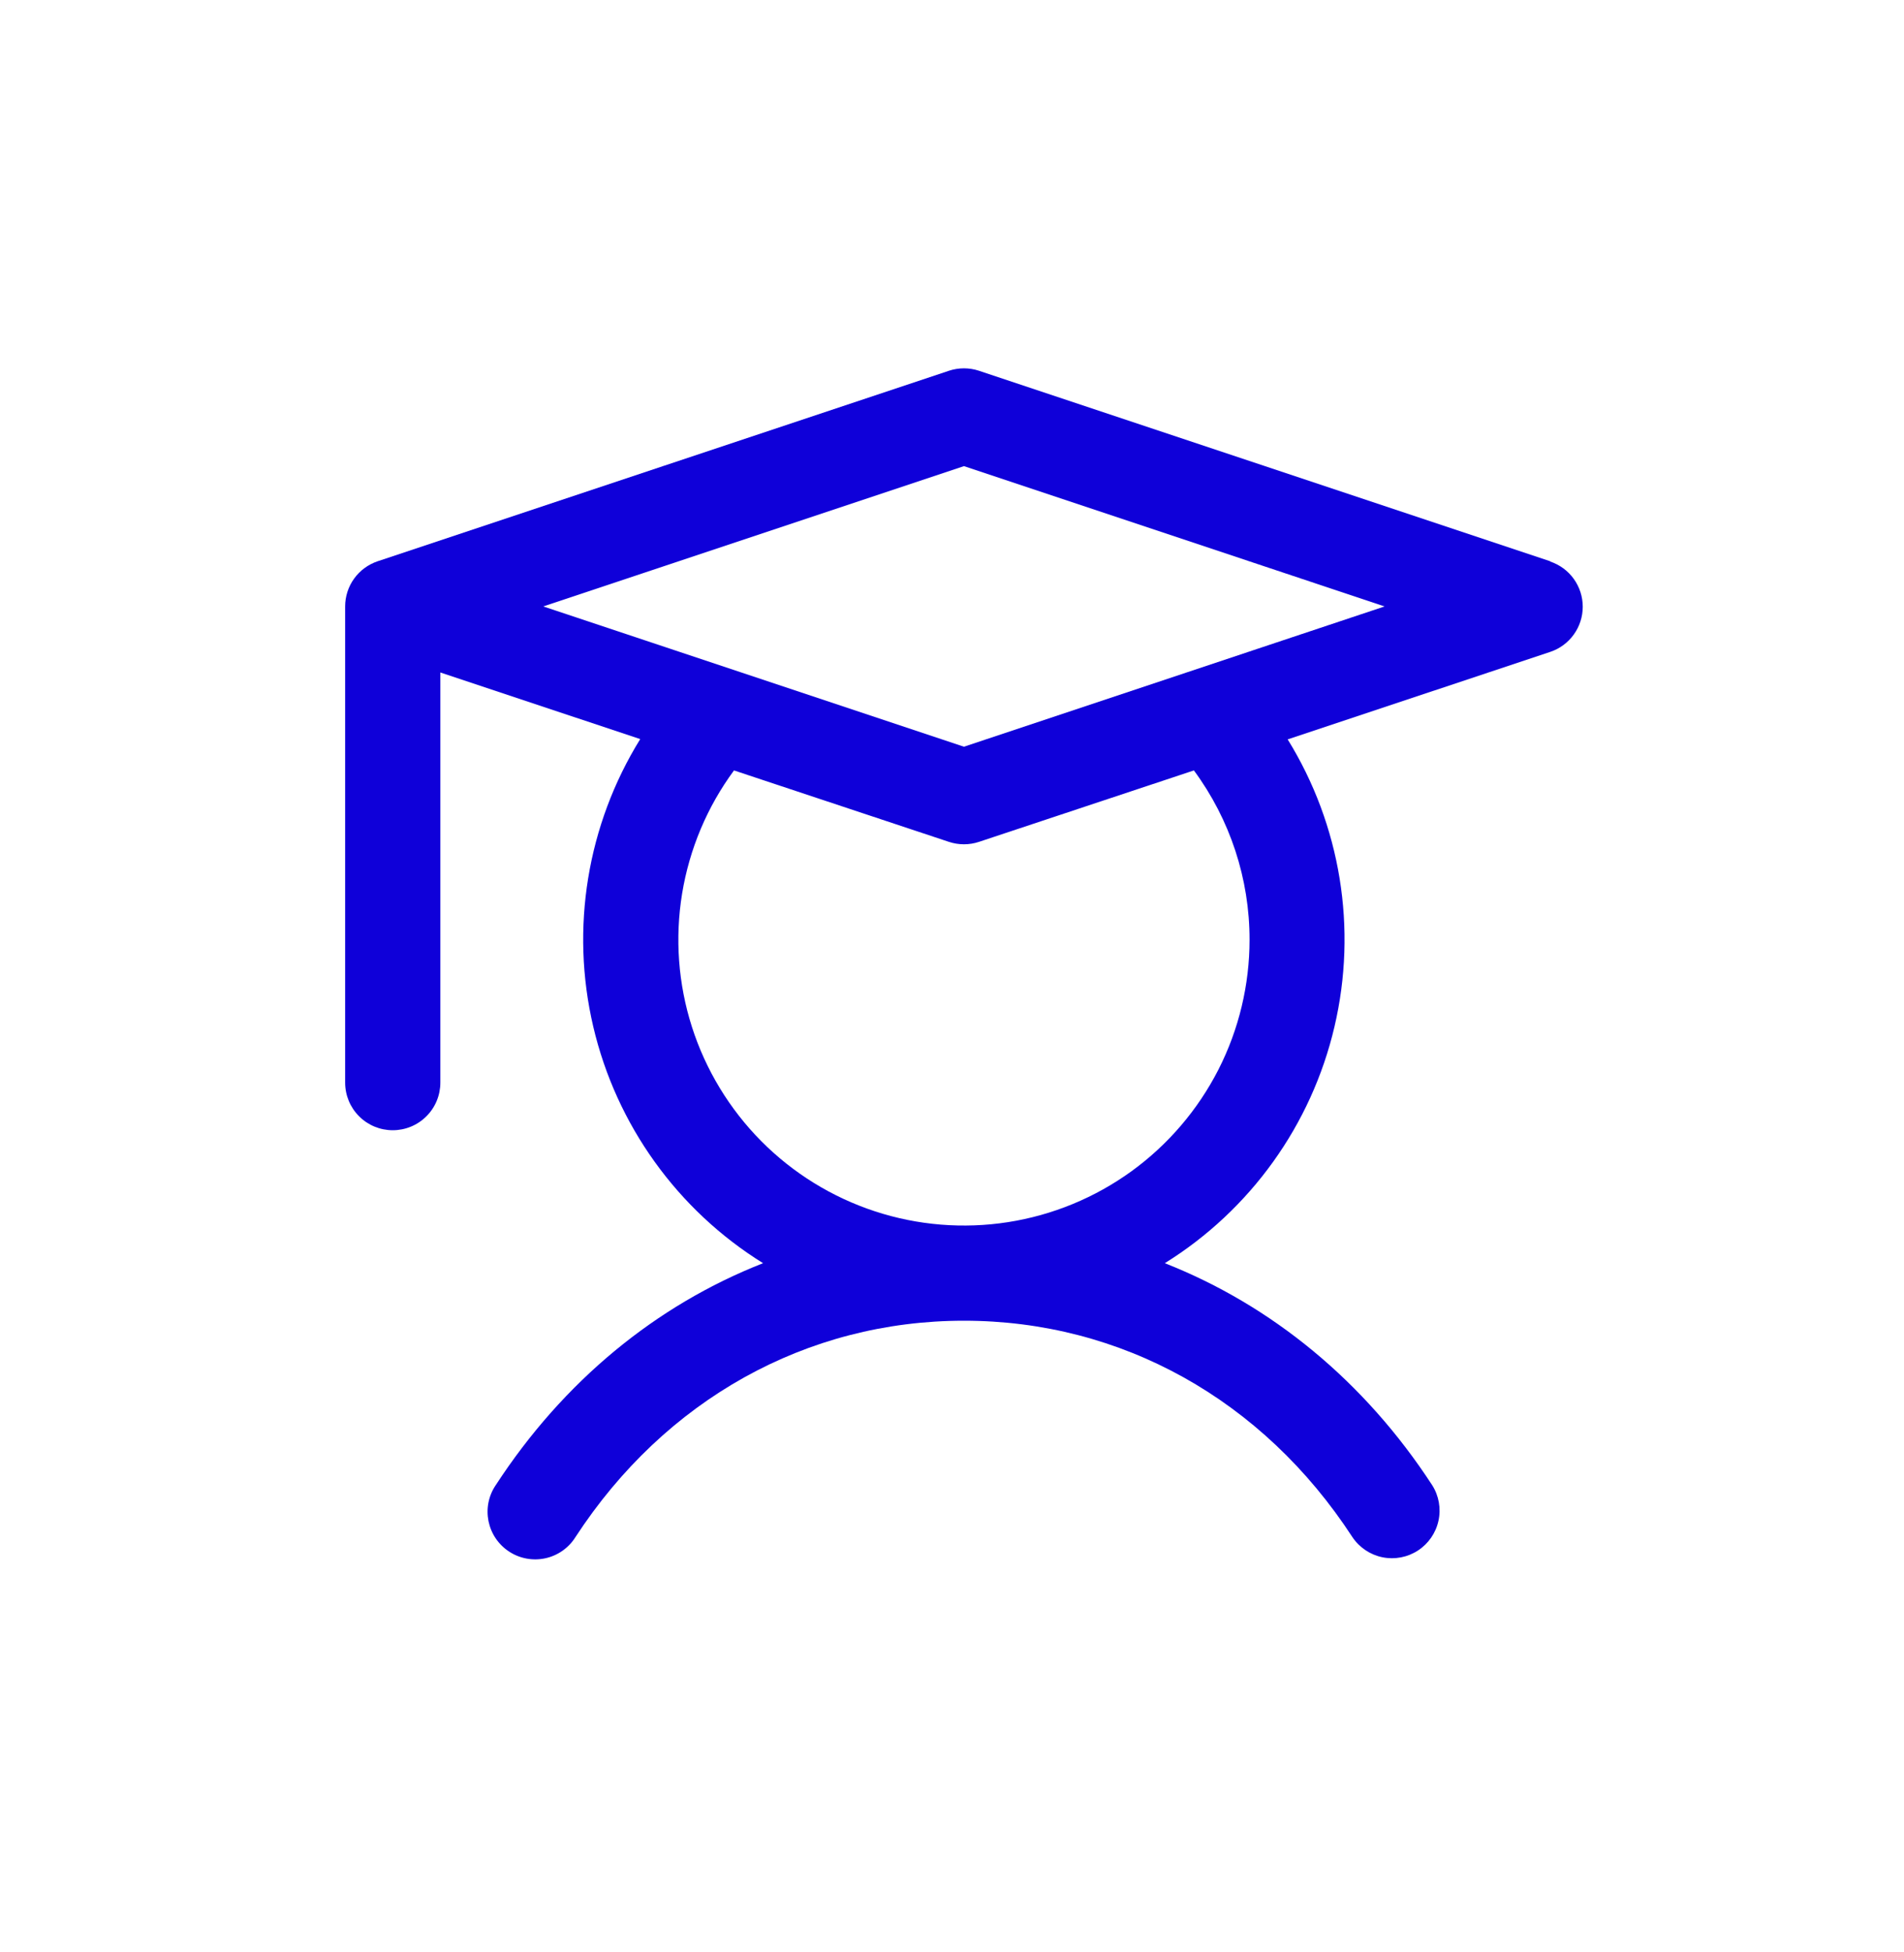 <svg width="40" height="41" viewBox="0 0 40 41" fill="none" xmlns="http://www.w3.org/2000/svg">
<path d="M32.567 11.786L20.567 7.786C20.362 7.718 20.14 7.718 19.935 7.786L7.935 11.786C7.736 11.853 7.562 11.98 7.44 12.15C7.317 12.32 7.251 12.525 7.251 12.735V22.735C7.251 23 7.356 23.255 7.544 23.442C7.731 23.63 7.986 23.735 8.251 23.735C8.516 23.735 8.771 23.63 8.958 23.442C9.146 23.255 9.251 23 9.251 22.735V14.122L13.45 15.521C12.334 17.323 11.979 19.495 12.463 21.558C12.947 23.622 14.23 25.409 16.031 26.527C13.781 27.41 11.836 29.006 10.414 31.189C10.339 31.299 10.288 31.422 10.262 31.552C10.236 31.682 10.237 31.816 10.263 31.946C10.29 32.076 10.341 32.199 10.416 32.309C10.49 32.418 10.586 32.512 10.697 32.584C10.808 32.657 10.932 32.706 11.062 32.73C11.193 32.754 11.327 32.752 11.456 32.724C11.586 32.696 11.708 32.642 11.817 32.566C11.925 32.49 12.018 32.393 12.088 32.281C13.972 29.391 16.947 27.735 20.251 27.735C23.555 27.735 26.53 29.391 28.413 32.281C28.56 32.499 28.787 32.651 29.044 32.703C29.302 32.755 29.569 32.704 29.79 32.56C30.009 32.417 30.164 32.193 30.22 31.936C30.276 31.679 30.229 31.411 30.088 31.189C28.666 29.006 26.713 27.41 24.471 26.527C26.27 25.409 27.552 23.623 28.035 21.561C28.519 19.499 28.166 17.329 27.052 15.527L32.567 13.69C32.766 13.624 32.94 13.496 33.062 13.326C33.185 13.156 33.251 12.951 33.251 12.741C33.251 12.531 33.185 12.327 33.062 12.156C32.94 11.986 32.766 11.859 32.567 11.792V11.786ZM26.251 19.735C26.251 20.683 26.027 21.619 25.596 22.464C25.164 23.308 24.539 24.039 23.771 24.596C23.003 25.152 22.113 25.519 21.176 25.665C20.239 25.811 19.28 25.733 18.379 25.437C17.478 25.141 16.66 24.636 15.992 23.963C15.324 23.289 14.825 22.467 14.536 21.564C14.247 20.66 14.177 19.701 14.33 18.765C14.484 17.829 14.857 16.942 15.42 16.179L19.935 17.679C20.14 17.747 20.362 17.747 20.567 17.679L25.082 16.179C25.842 17.209 26.252 18.455 26.251 19.735ZM20.251 15.681L11.414 12.735L20.251 9.789L29.088 12.735L20.251 15.681Z" fill="#0F00D9"/>
</svg>
